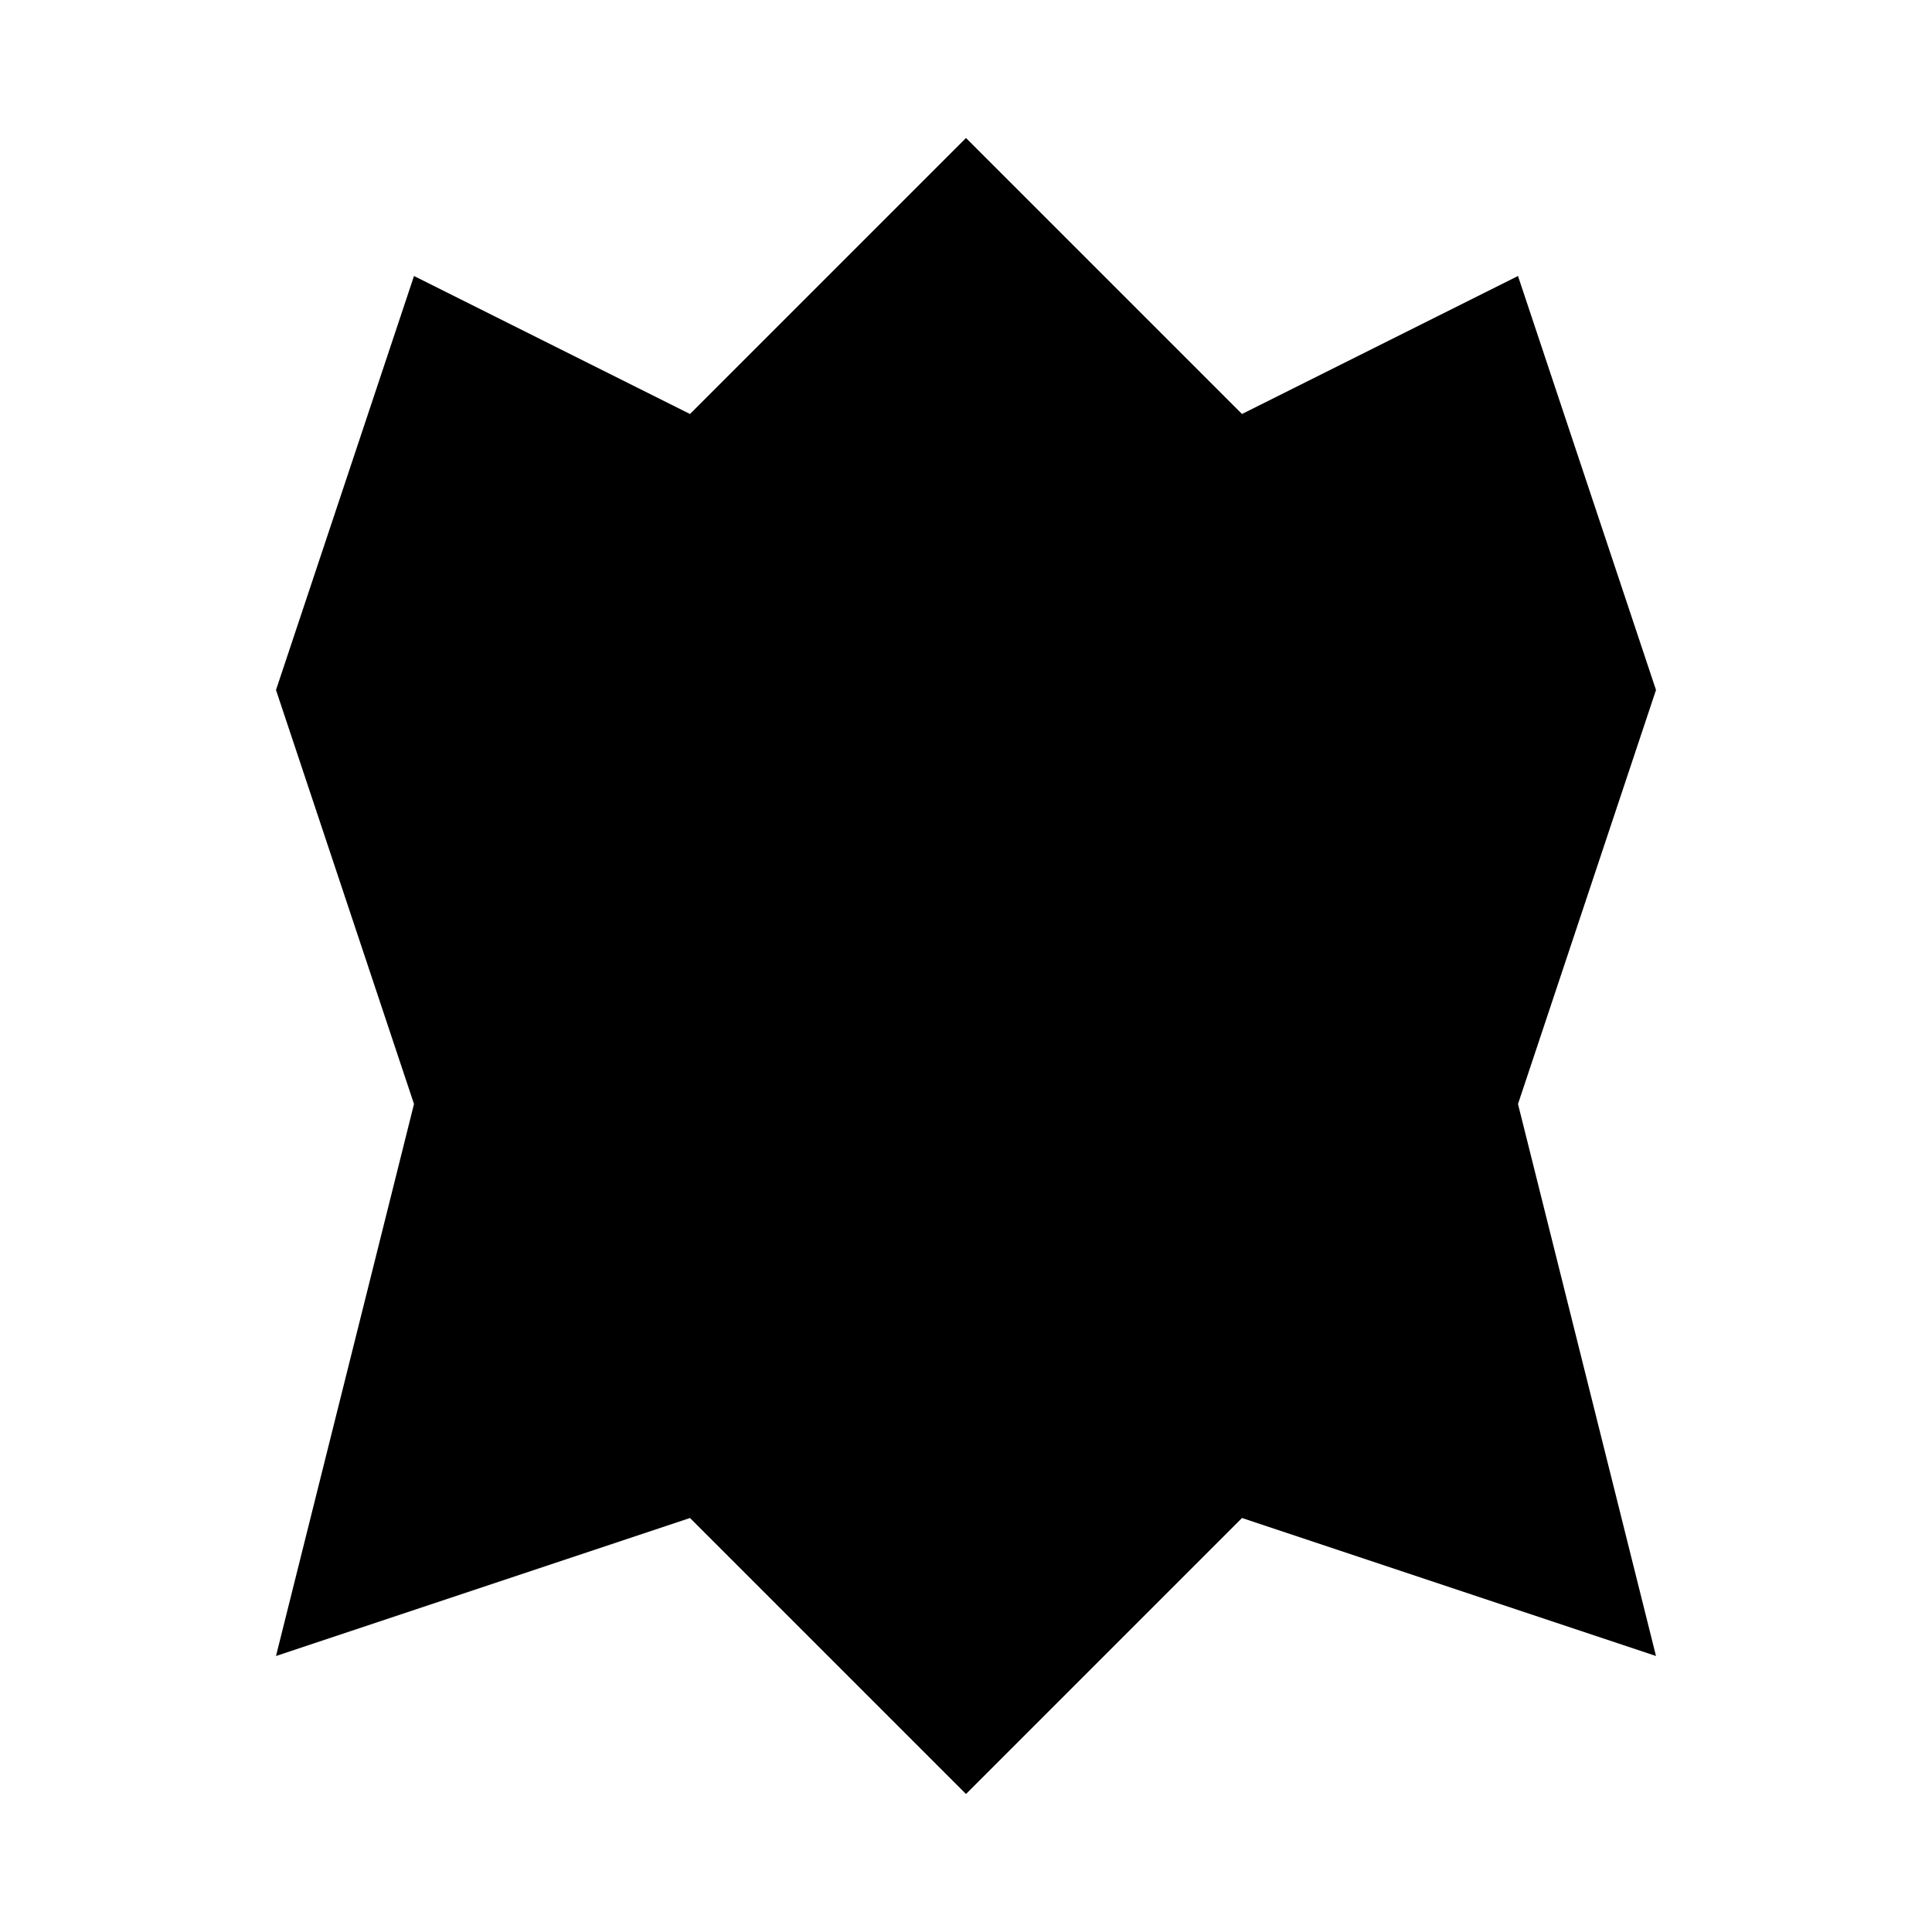 <?xml version="1.0" encoding="UTF-8" standalone="no"?>
<svg xmlns="http://www.w3.org/2000/svg" width="70" height="70" viewBox="0 0 70 70">
  <path d="M35,5 L25,15 L15,10 L10,25 L15,40 L10,60 L25,55 L35,65 L45,55 L60,60 L55,40 L60,25 L55,10 L45,15 L35,5 Z" fill="black" />
  <circle cx="25" cy="25" r="3" fill="black" />
  <circle cx="45" cy="25" r="3" fill="black" />
  <path d="M30,35 Q35,40 40,35" fill="none" stroke="black" stroke-width="2" />
</svg>
